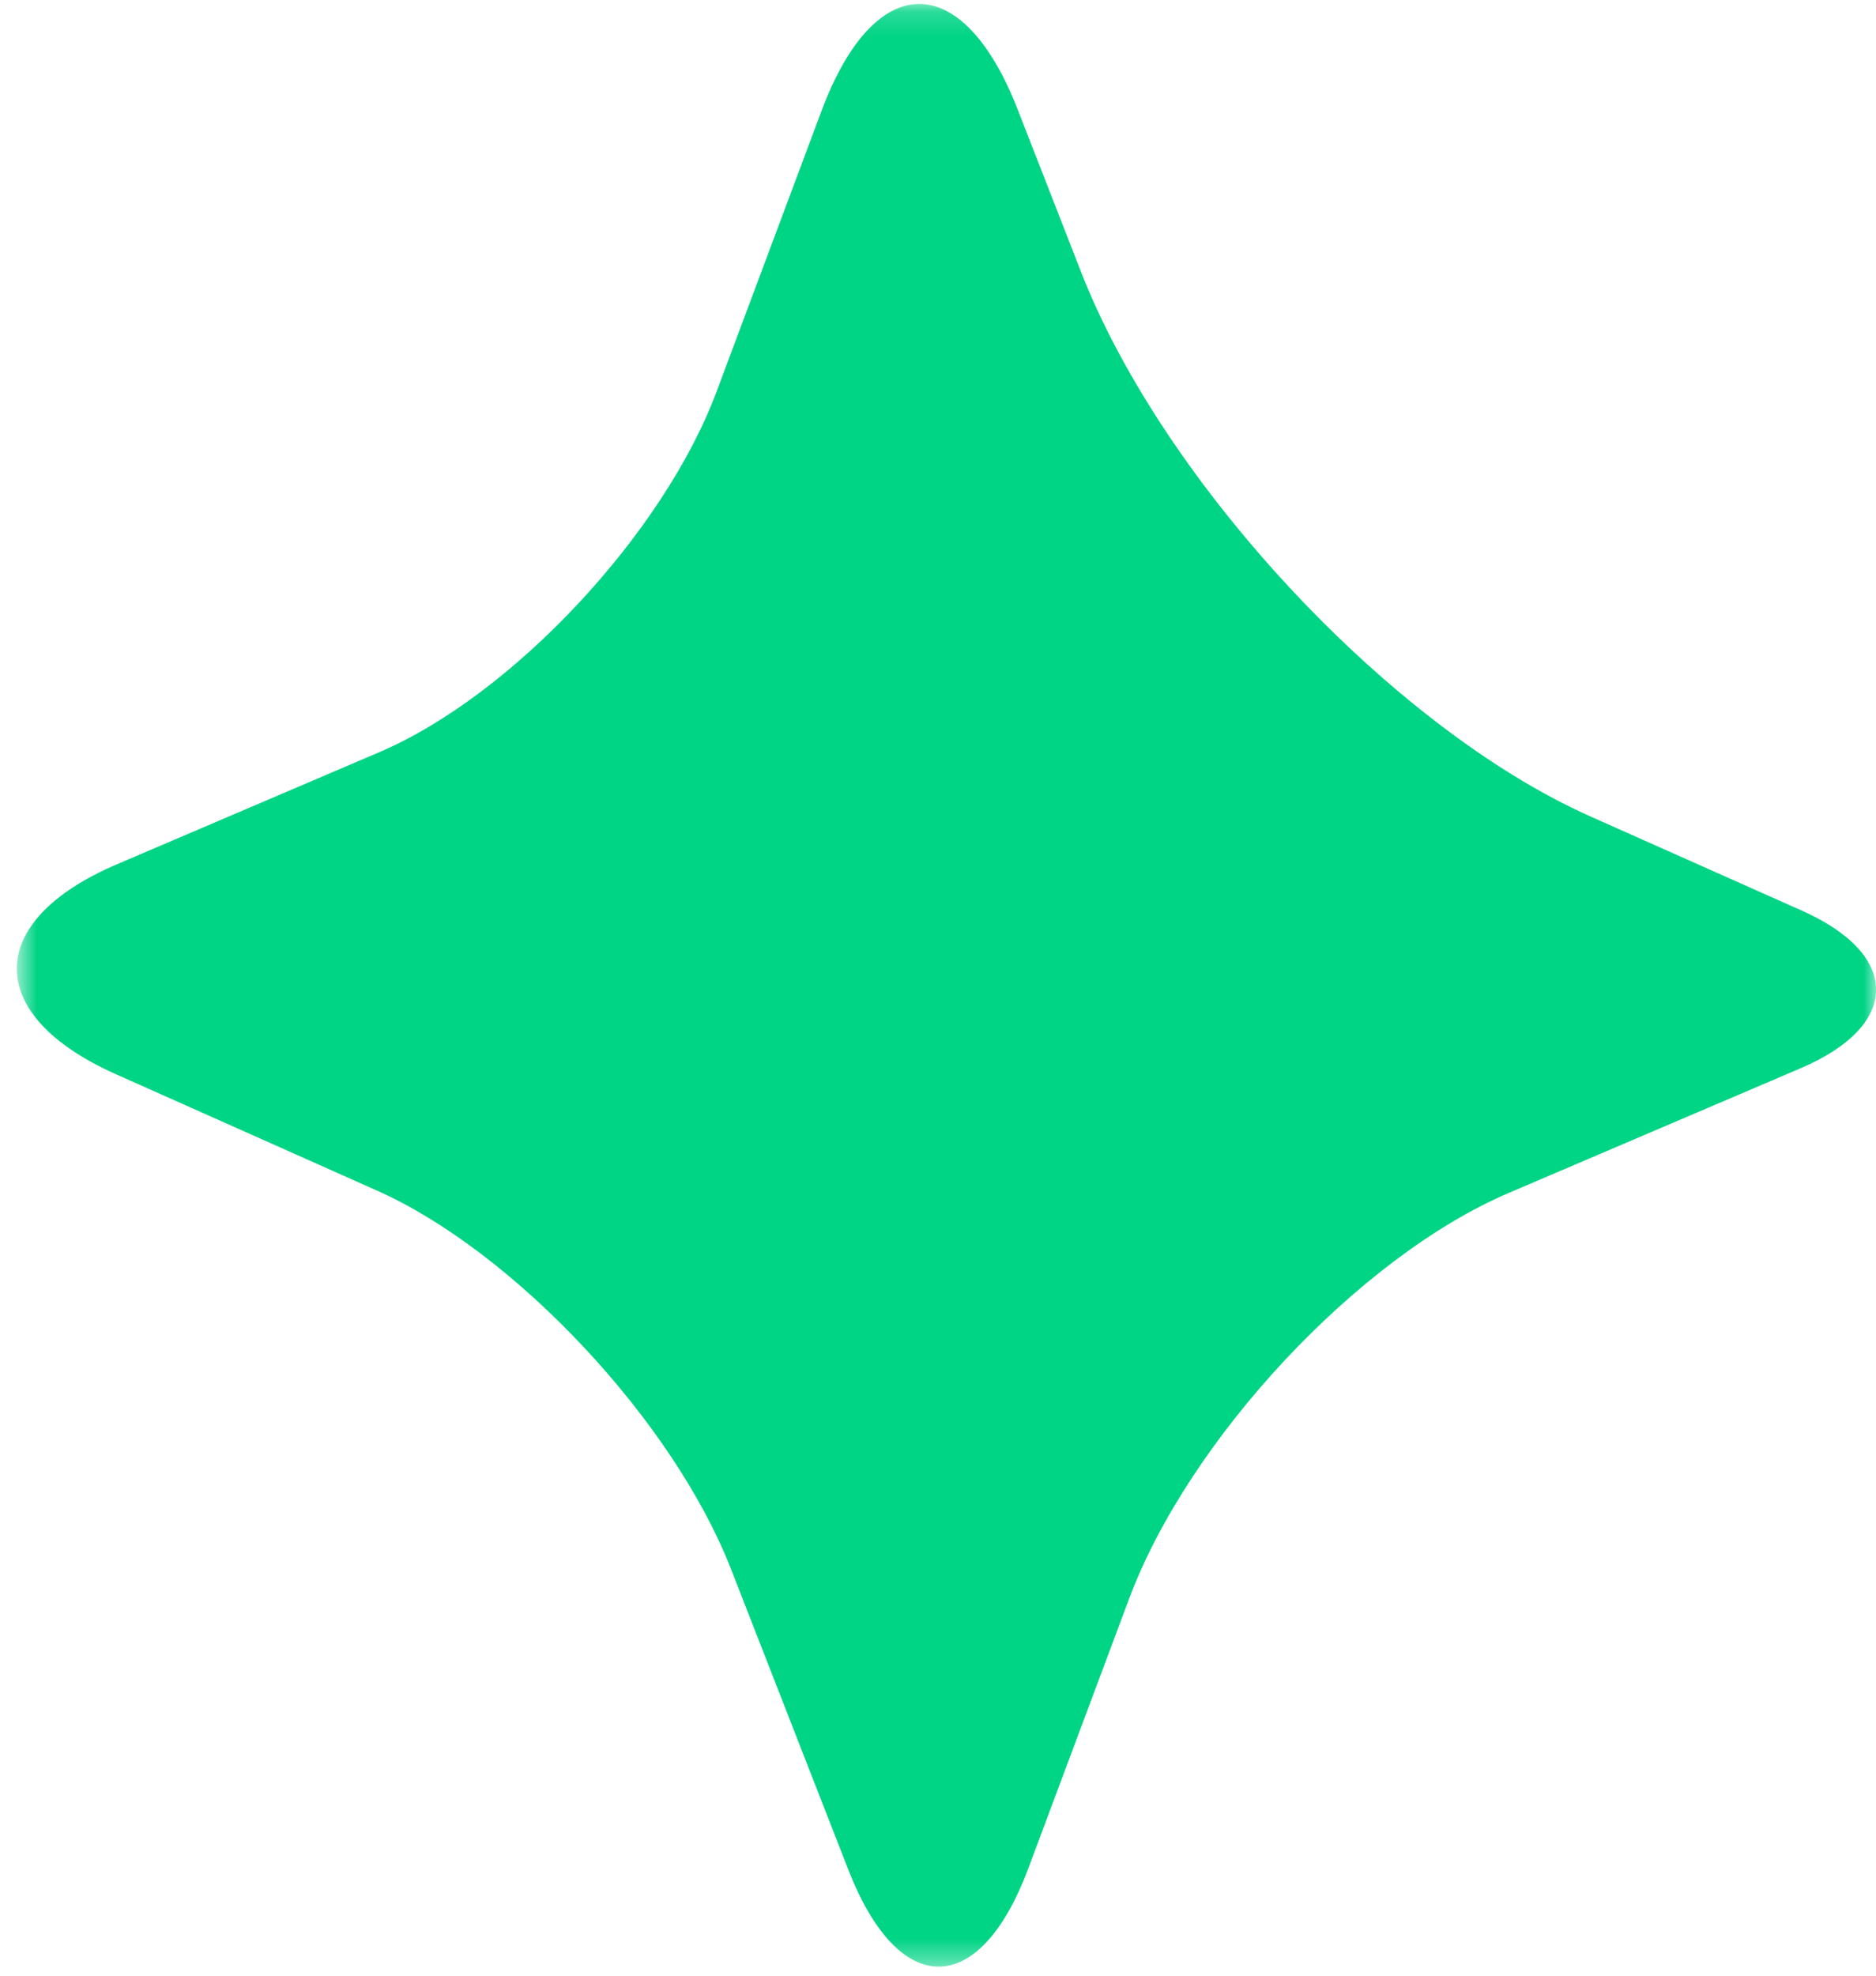 <svg width="76" height="80" viewBox="0 0 76 80" fill="none" xmlns="http://www.w3.org/2000/svg">
<mask id="mask0_12002_1668" style="mask-type:luminance" maskUnits="userSpaceOnUse" x="0" y="0" width="76" height="80">
<path d="M76 0.159H0.682V79.635H76V0.159Z" fill="white"/>
</mask>
<g mask="url(#mask0_12002_1668)">
<path d="M41.23 4.438C38.994 -1.291 35.43 -1.262 33.277 4.502L29.033 15.849C26.882 21.613 20.757 28.159 15.363 30.459L4.746 34.993C-0.654 37.293 -0.675 41.102 4.686 43.493L15.282 48.214C20.866 50.704 27.282 57.561 29.612 63.529L34.369 75.713C36.42 80.964 39.683 80.939 41.659 75.654L45.74 64.742C48.164 58.257 55.05 50.898 61.119 48.306L72.957 43.251C77.002 41.522 77.023 38.668 73.002 36.876L64.428 33.059C56.382 29.471 47.147 19.598 43.792 11.003L41.23 4.438Z" fill="#00D485"/>
</g>
</svg>
